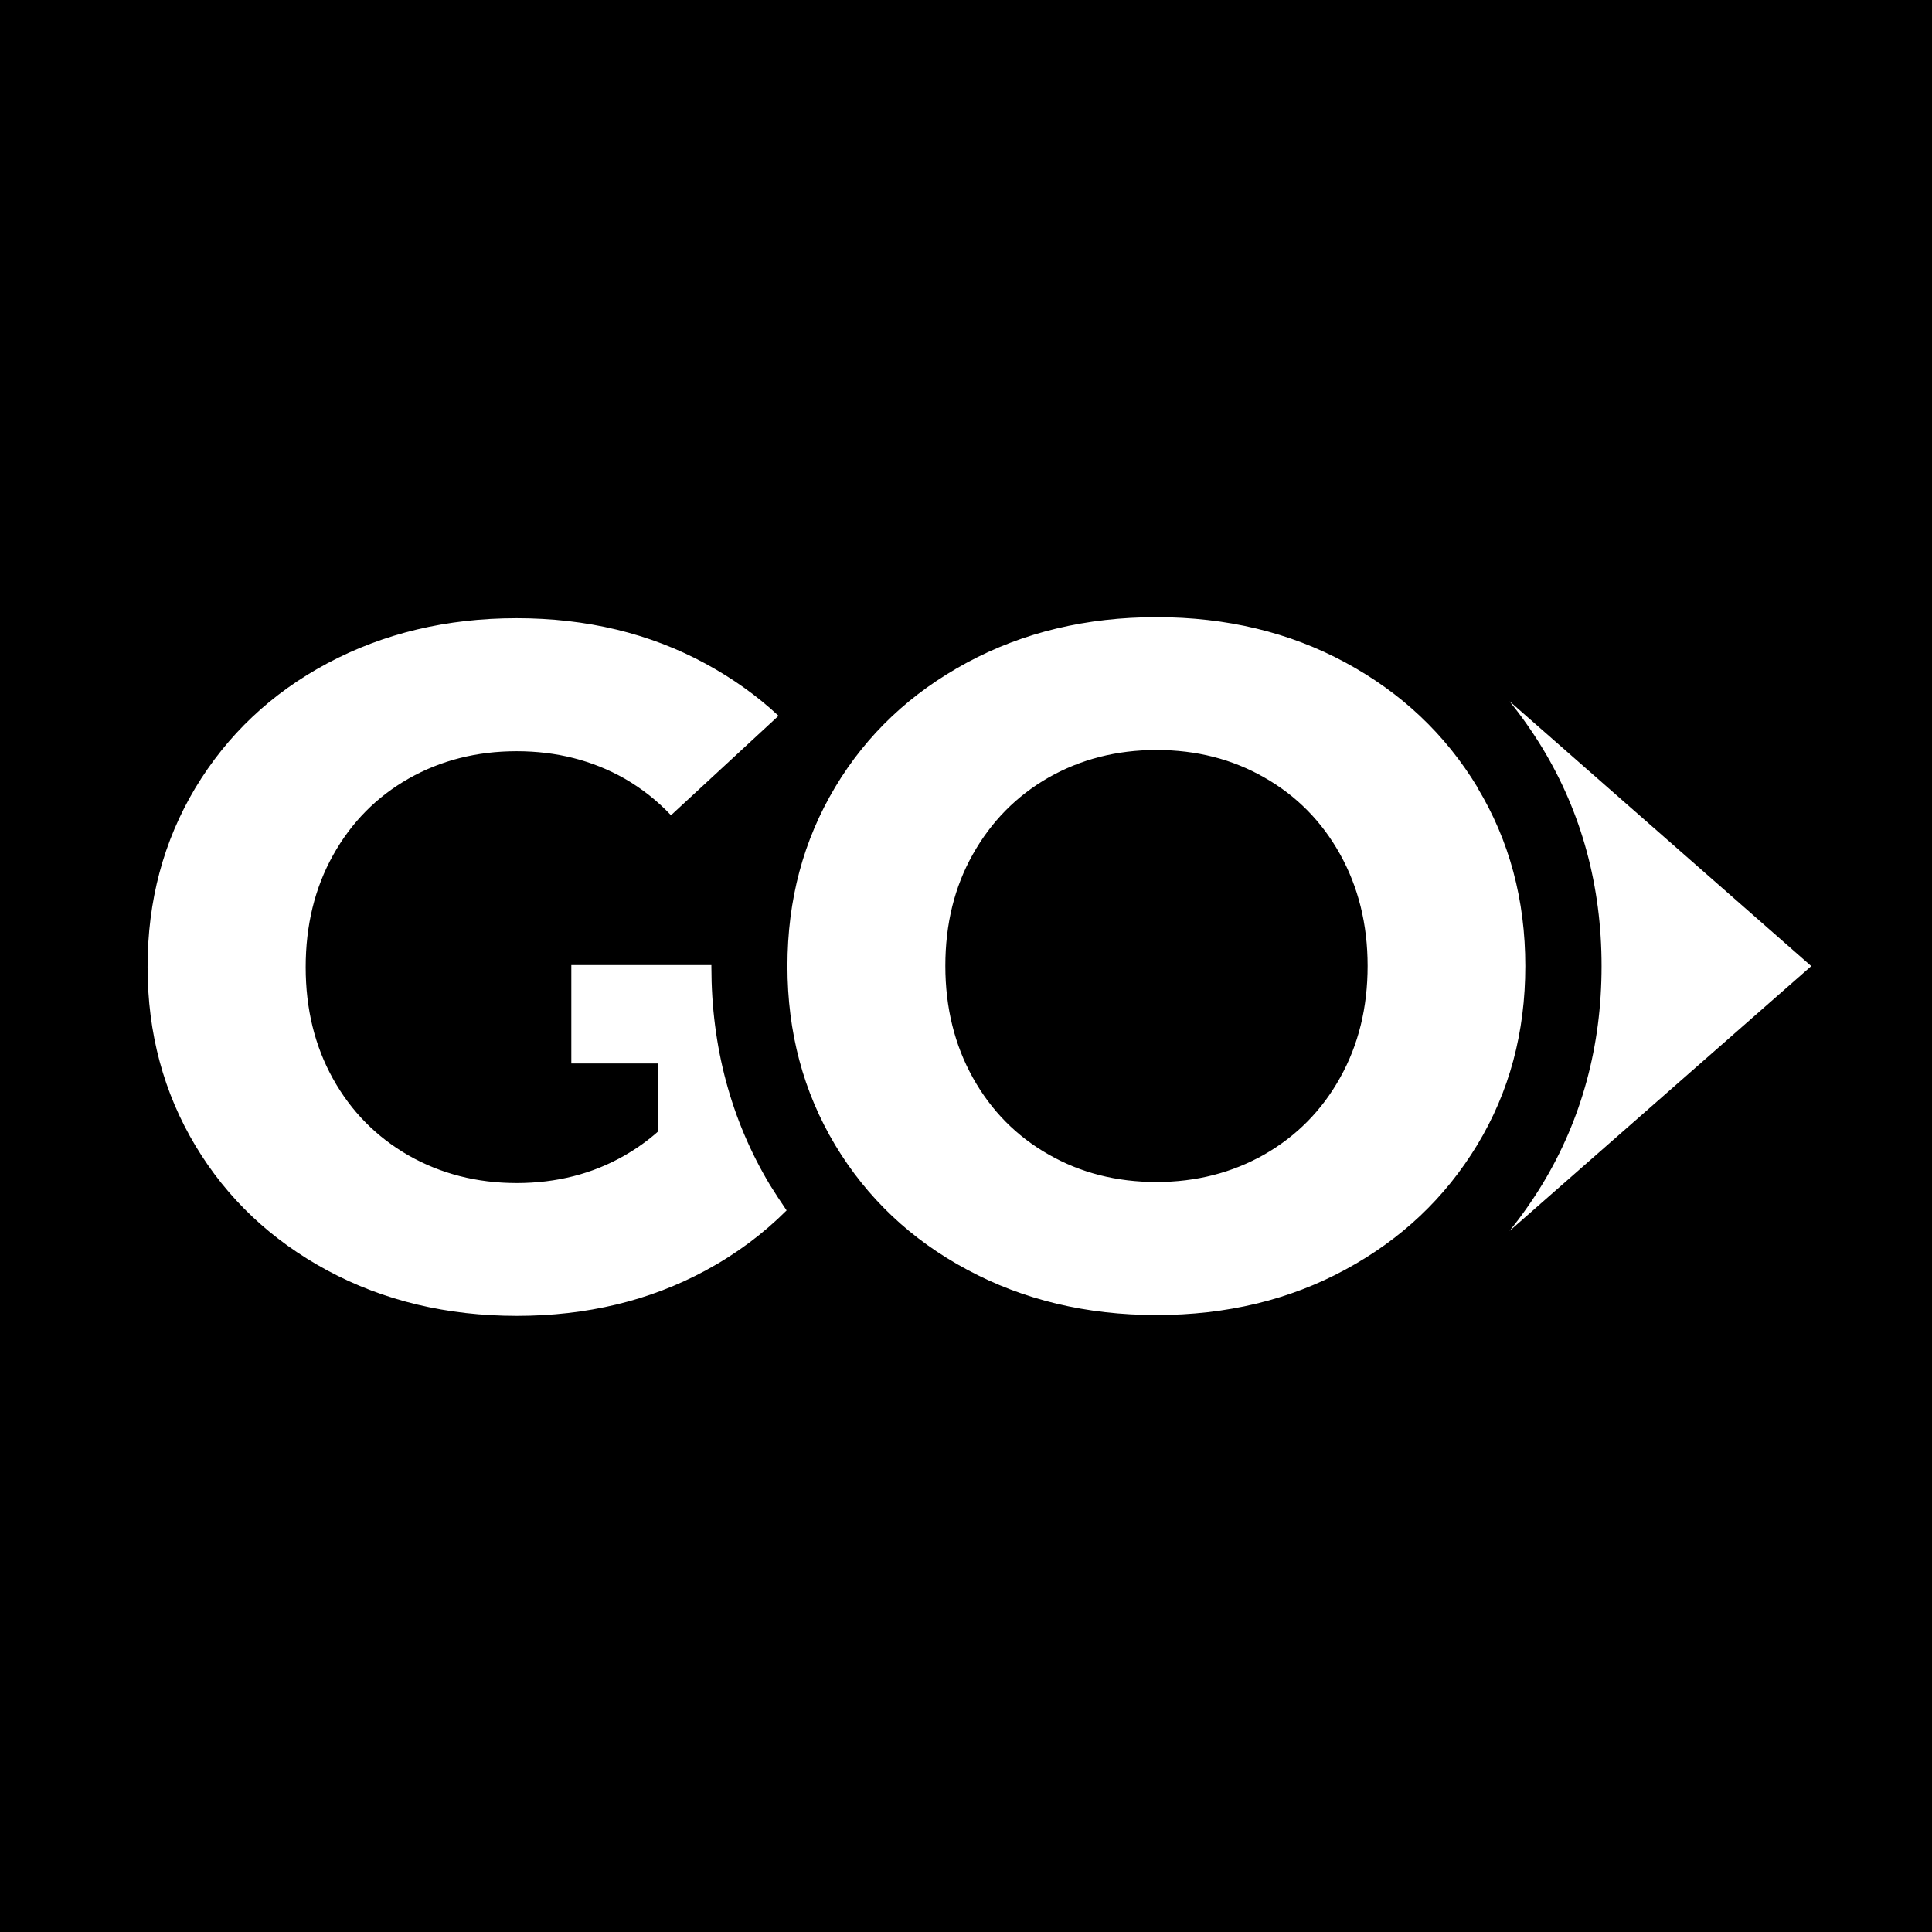 <svg width="144" height="144" viewBox="0 0 144 144" fill="none" xmlns="http://www.w3.org/2000/svg">
<rect width="144" height="144" fill="black"/>
<path d="M110.12 58.679C107.726 54.726 104.452 51.637 100.282 49.382C96.112 47.127 91.417 46 86.197 46C80.977 46 76.266 47.127 72.081 49.382C67.896 51.637 64.606 54.726 62.243 58.679C59.88 62.633 58.691 67.066 58.691 72.008C58.691 76.95 59.88 81.382 62.243 85.336C64.622 89.29 67.896 92.394 72.081 94.633C76.266 96.888 80.977 98.015 86.197 98.015C91.417 98.015 96.112 96.888 100.266 94.633C104.436 92.378 107.71 89.29 110.104 85.336C112.498 81.382 113.687 76.95 113.687 72.008C113.687 67.066 112.498 62.633 110.104 58.679M99.88 80.332C98.521 82.772 96.637 84.672 94.243 86.046C91.849 87.405 89.162 88.1 86.197 88.1C83.232 88.1 80.544 87.421 78.151 86.046C75.757 84.687 73.873 82.772 72.513 80.332C71.154 77.892 70.46 75.112 70.46 71.992C70.46 68.873 71.139 66.108 72.513 63.668C73.888 61.228 75.757 59.328 78.151 57.954C80.544 56.595 83.232 55.9 86.197 55.9C89.162 55.9 91.849 56.579 94.243 57.954C96.637 59.313 98.521 61.228 99.88 63.668C101.239 66.108 101.934 68.888 101.934 71.992C101.934 75.097 101.255 77.876 99.88 80.332ZM135 72.008L112.514 91.745C113.394 90.649 114.212 89.49 114.954 88.27C117.888 83.436 119.371 77.969 119.371 72.008C119.371 66.046 117.888 60.579 114.954 55.745C114.212 54.525 113.394 53.367 112.514 52.27L135 72.008ZM58.629 90.216C56.884 91.961 54.876 93.46 52.591 94.695C48.421 96.95 43.726 98.077 38.521 98.077C33.317 98.077 28.591 96.95 24.405 94.695C20.22 92.44 16.93 89.336 14.568 85.398C12.205 81.46 11 77.012 11 72.07C11 67.127 12.189 62.695 14.552 58.741C16.93 54.788 20.205 51.683 24.39 49.444C28.591 47.205 33.286 46.077 38.506 46.077C43.726 46.077 48.421 47.205 52.575 49.459C54.599 50.556 56.421 51.853 58.027 53.351L50.012 60.764C49.008 59.699 47.865 58.788 46.552 58.031C44.158 56.672 41.471 55.992 38.506 55.992C35.541 55.992 32.853 56.672 30.459 58.031C28.066 59.39 26.181 61.305 24.822 63.745C23.463 66.185 22.784 68.965 22.784 72.085C22.784 75.205 23.463 77.969 24.822 80.409C26.181 82.849 28.066 84.749 30.459 86.124C32.853 87.483 35.541 88.178 38.506 88.178C41.471 88.178 44.158 87.498 46.552 86.124C47.463 85.599 48.313 84.996 49.069 84.317V79.266H42.583V71.93H49.239H53.023C53.023 71.977 53.023 72.023 53.023 72.07C53.023 78.015 54.49 83.483 57.378 88.301C57.78 88.95 58.197 89.583 58.629 90.216Z" fill="white"/>
</svg>
